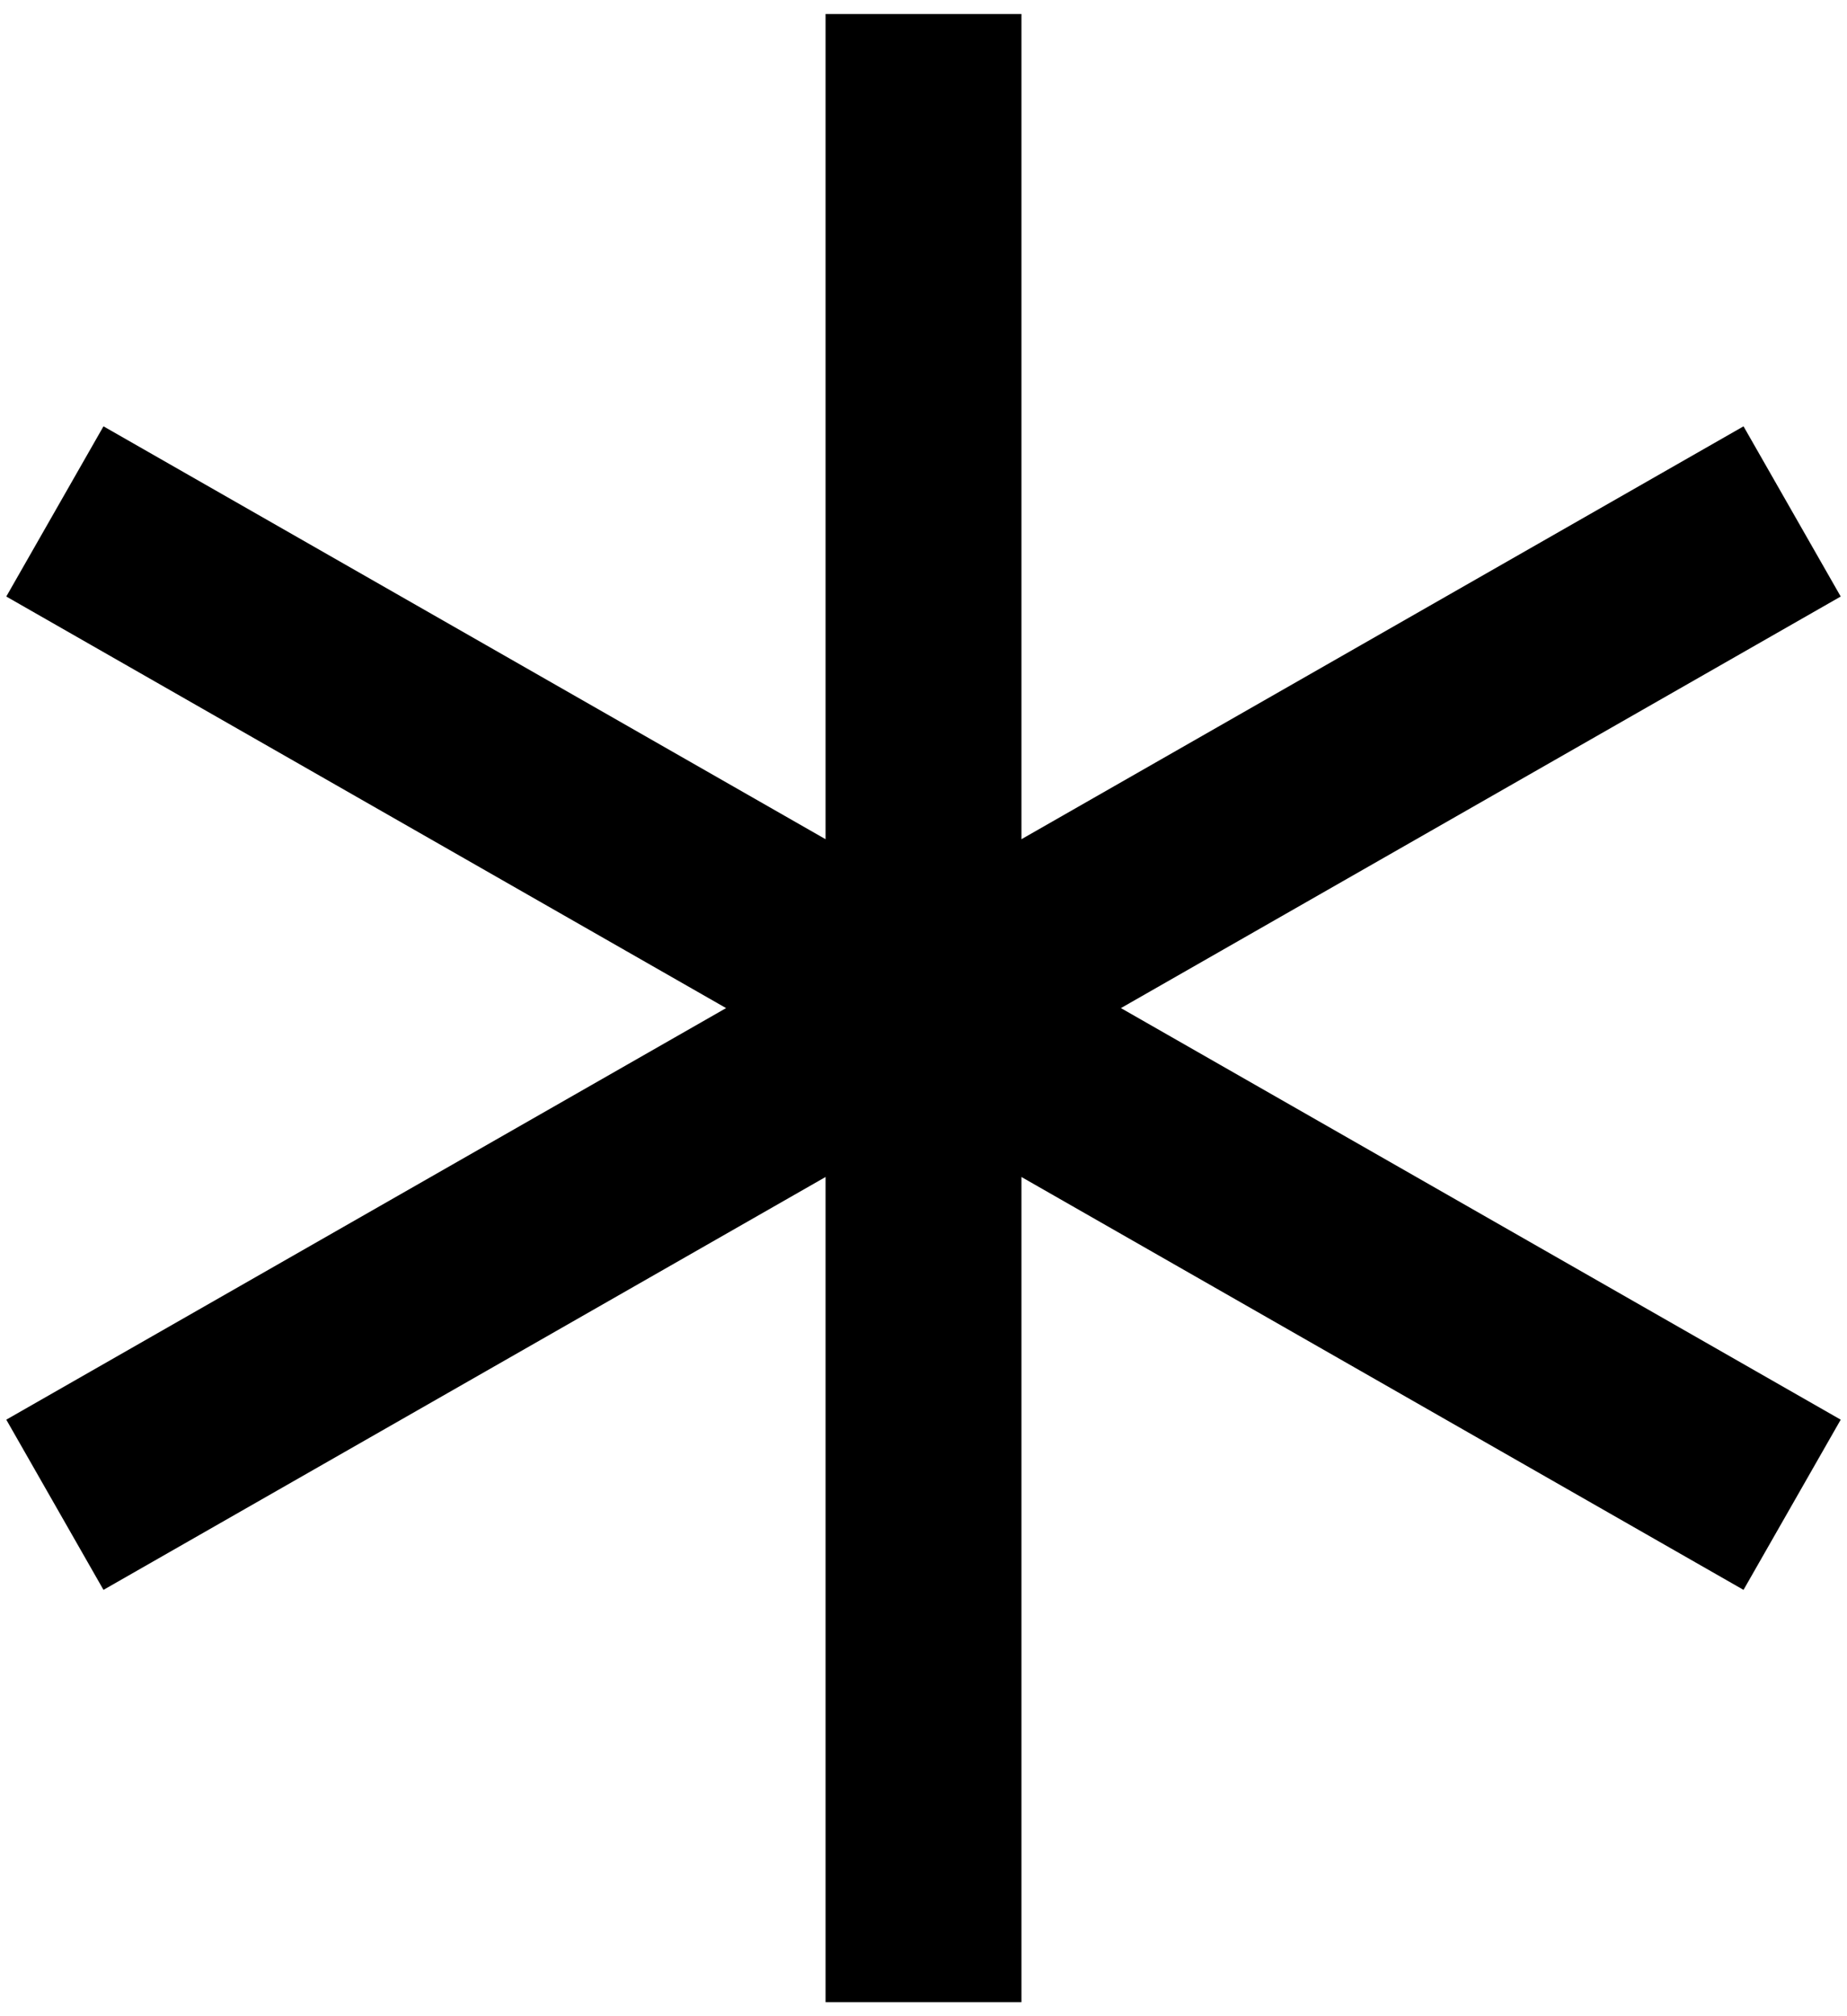 <svg width="100%" height="100%" viewBox="0 0 66 72" fill="currentColor"
    xmlns="http://www.w3.org/2000/svg">

    <style>
        path {
        fill: #000;
        stroke: #000;
        }

        @media (prefers-color-scheme: dark) {
        path {
        fill: #fff;
        stroke: #fff;
        }
        }
    </style>
    <path d="M33 4V68M61 20L5 52M5 20L61 52" stroke="currentColor" stroke-width="7"
        stroke-linecap="square" stroke-linejoin="round" />

</svg>